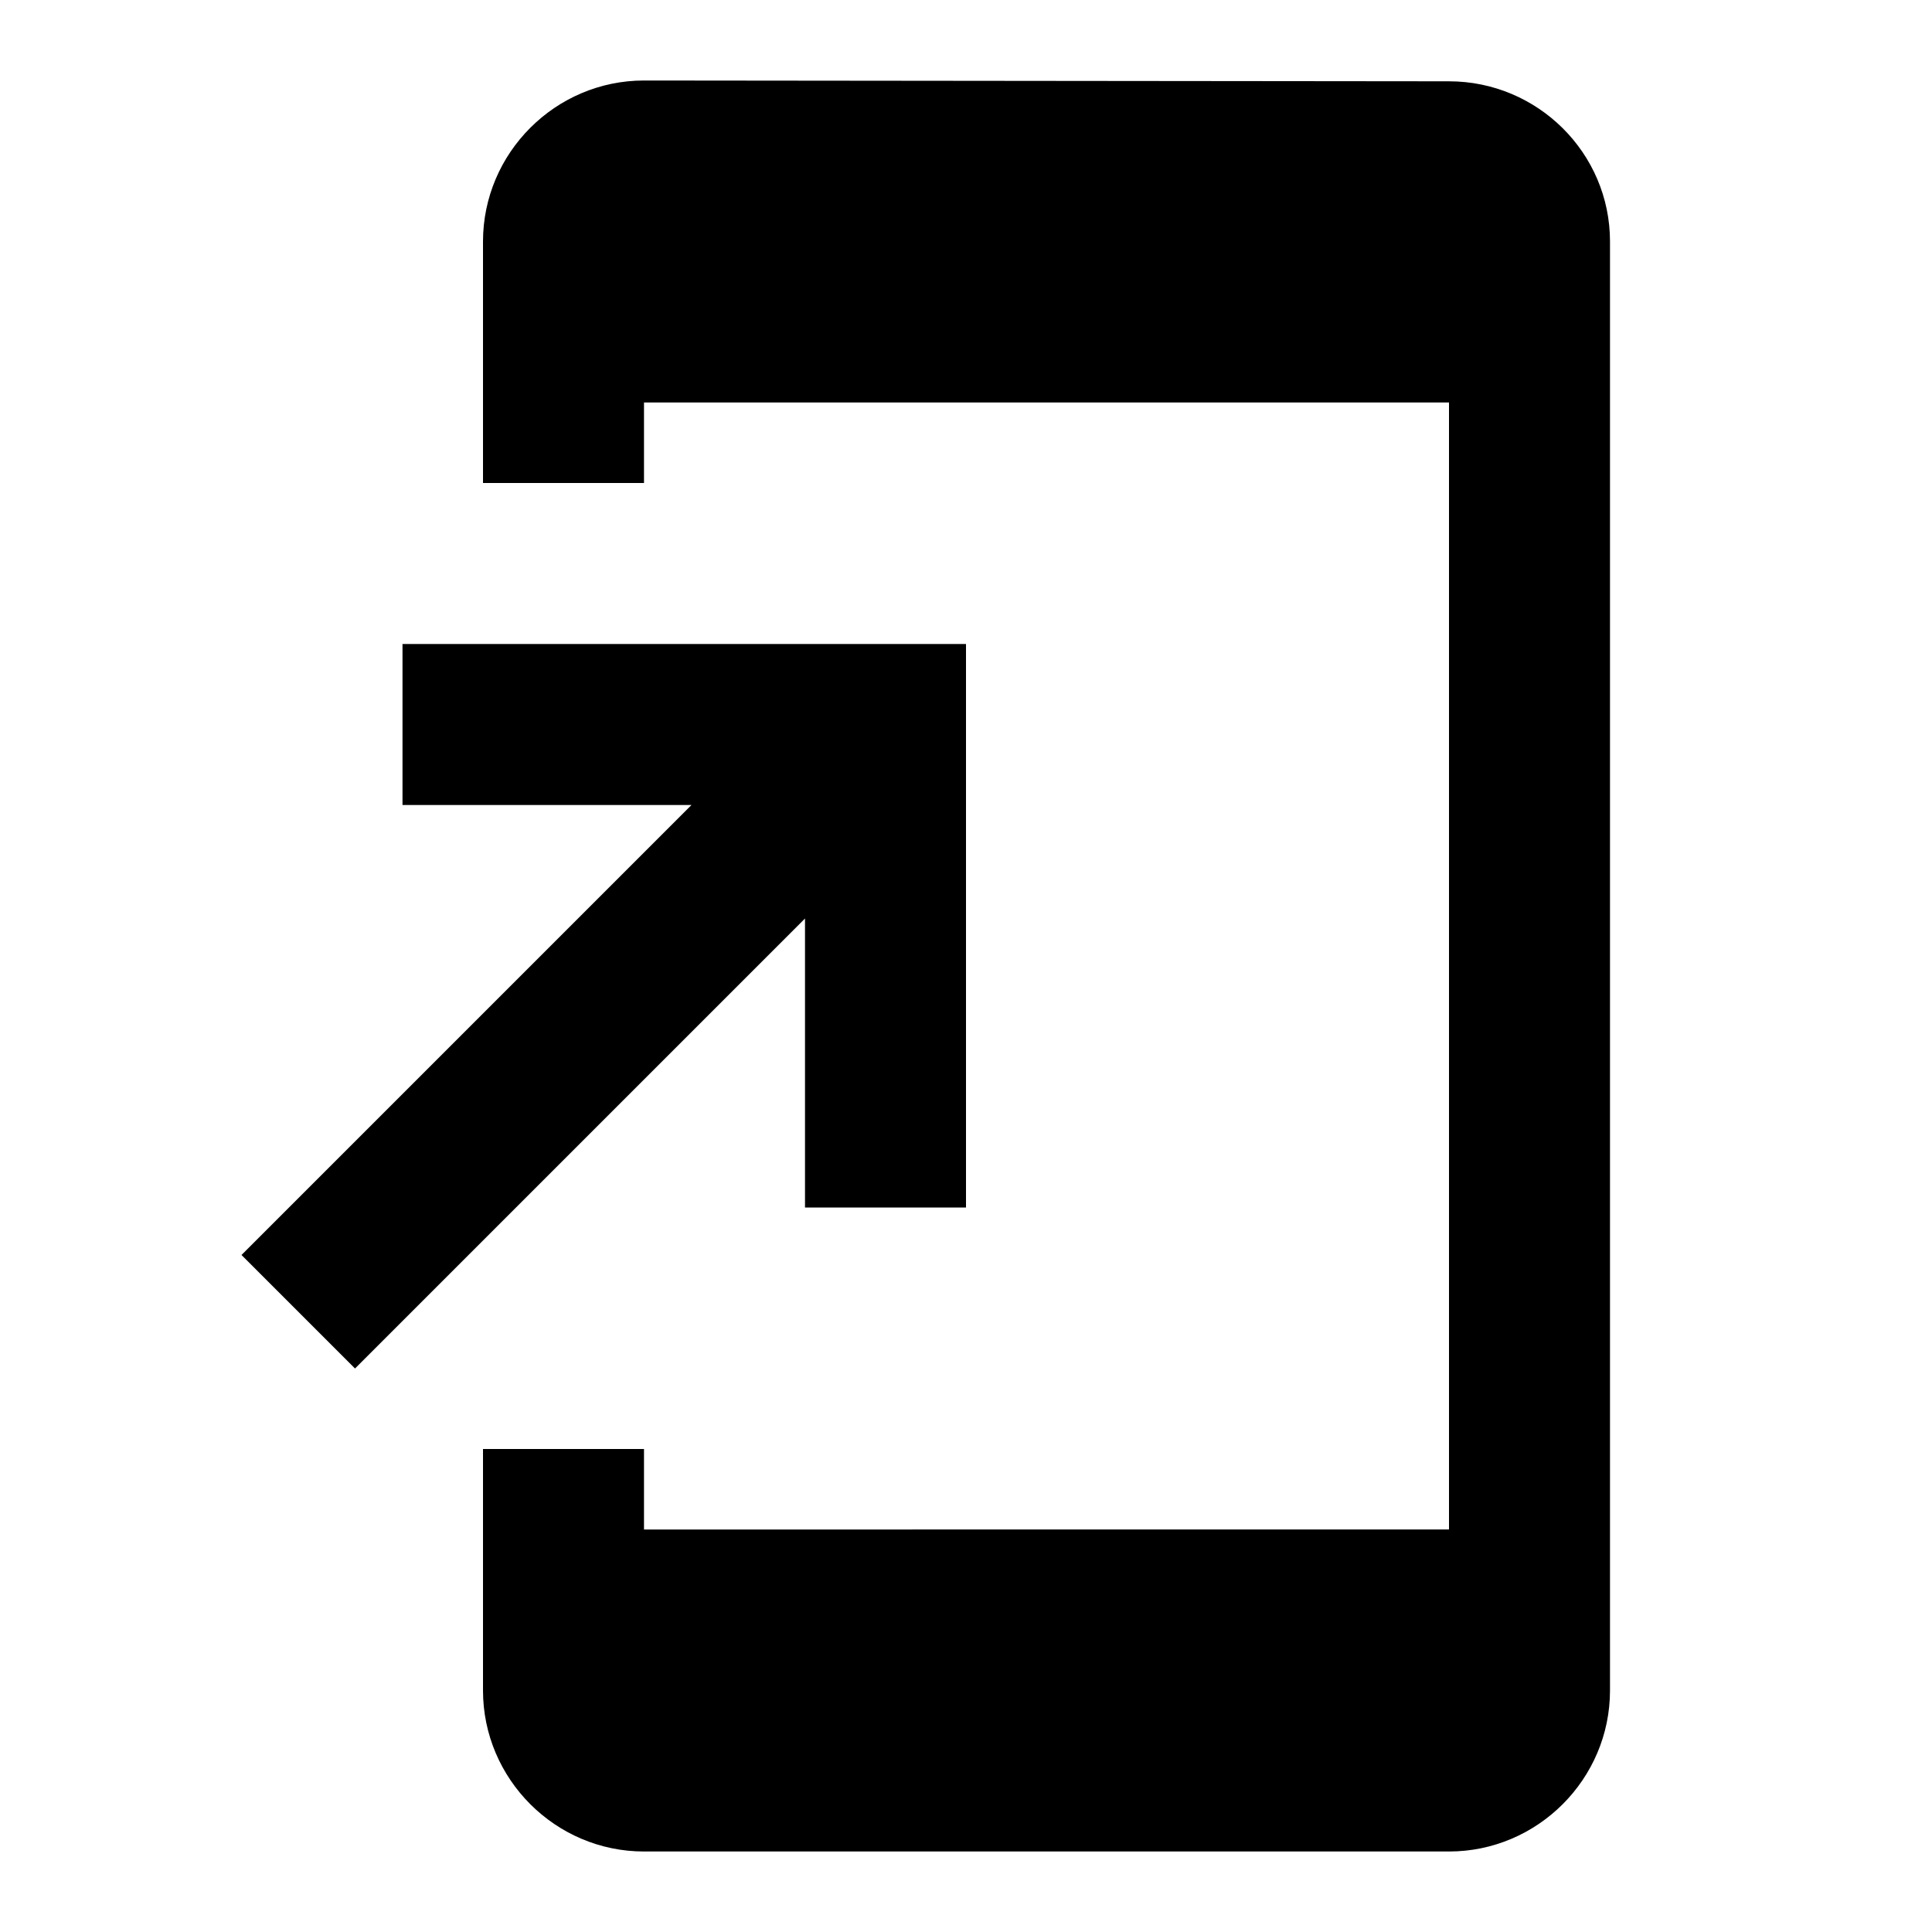 <svg xmlns="http://www.w3.org/2000/svg" width="24" height="24" viewBox="0 0 24 24"><path d="M18 1.01L8 1c-1.1 0-2 .9-2 2v3h2V5h10v14H8v-1H6v3c0 1.1.9 2 2 2h10c1.1 0 2-.9 2-2V3c0-1.1-.9-1.99-2-1.99zM10 15h2V8H5v2h3.59L3 15.59L4.41 17L10 11.41V15z"/></svg>